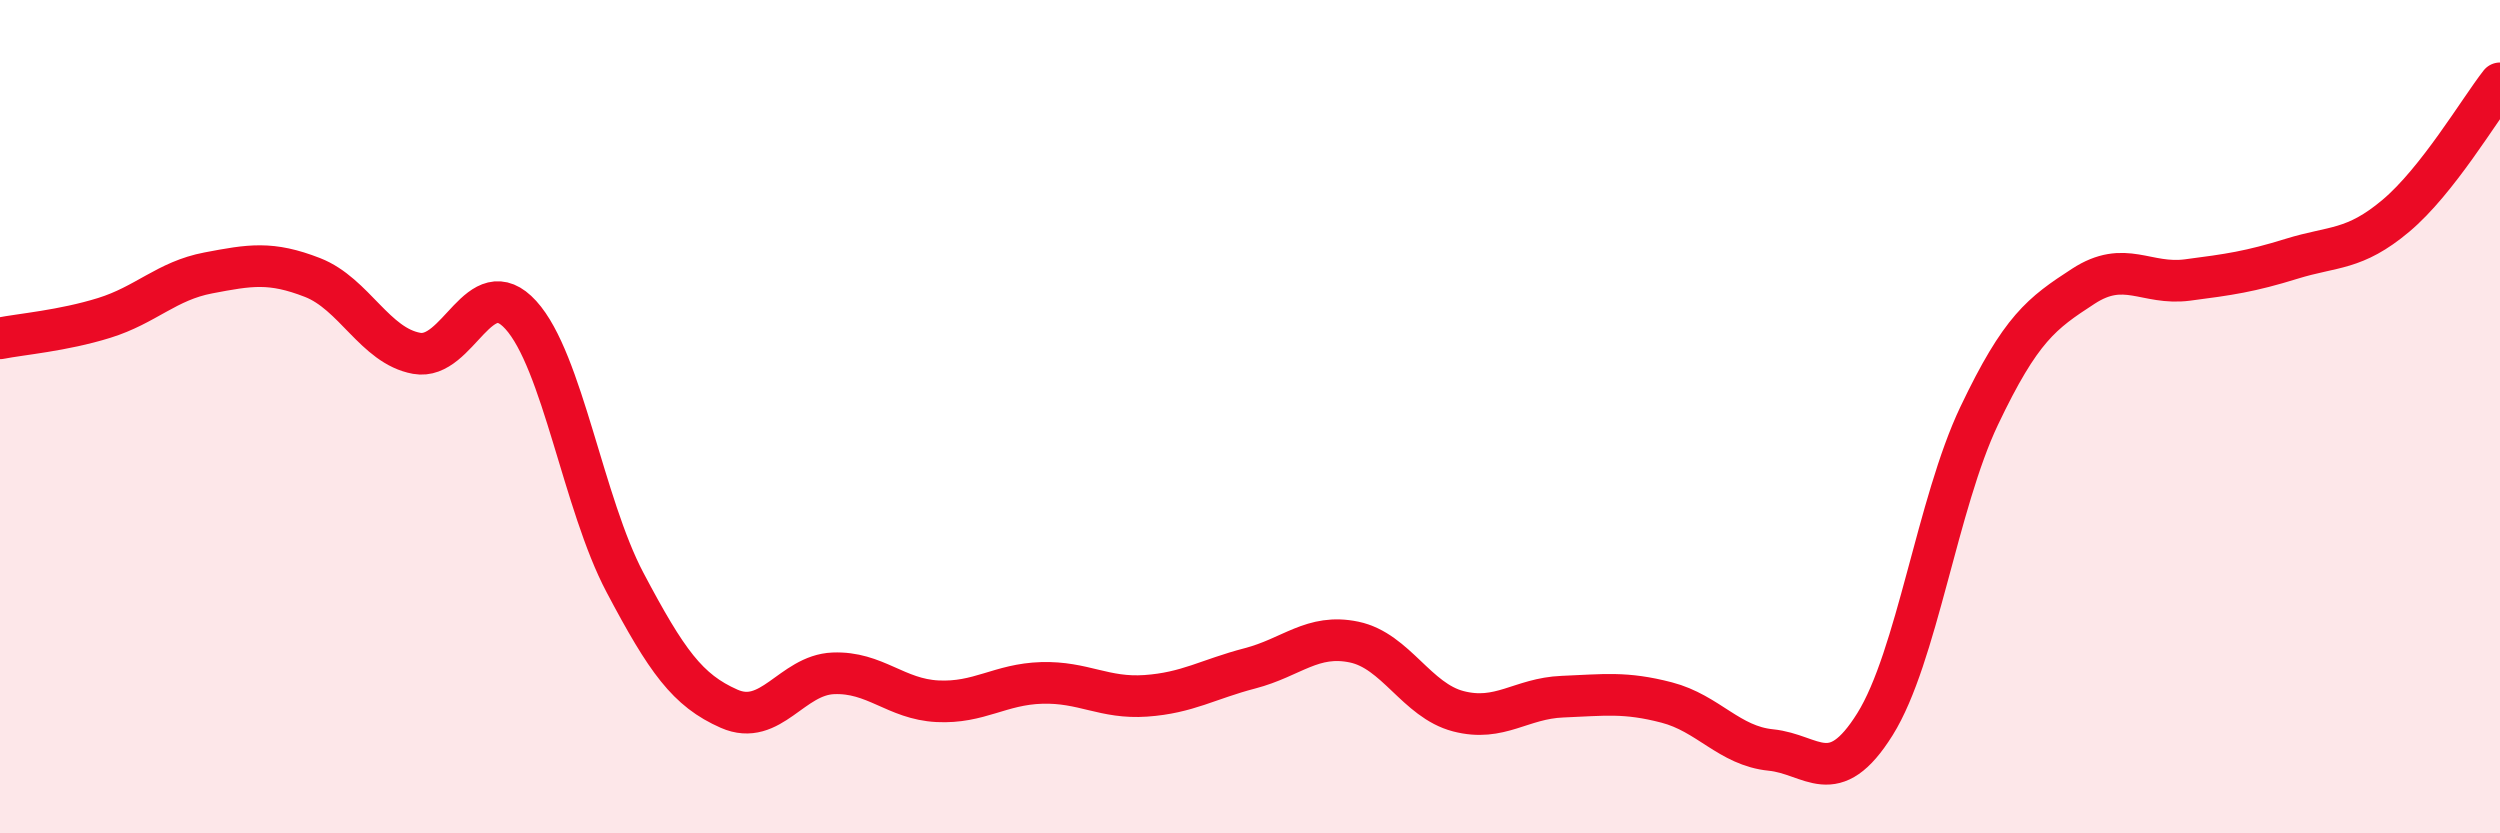 
    <svg width="60" height="20" viewBox="0 0 60 20" xmlns="http://www.w3.org/2000/svg">
      <path
        d="M 0,8.12 C 0.5,8.02 1.5,7.94 2.5,7.63 C 3.5,7.32 4,6.74 5,6.55 C 6,6.36 6.5,6.27 7.5,6.66 C 8.5,7.05 9,8.3 10,8.48 C 11,8.66 11.5,6.46 12.5,7.56 C 13.5,8.66 14,12.09 15,13.98 C 16,15.87 16.5,16.57 17.5,17.01 C 18.5,17.45 19,16.2 20,16.16 C 21,16.12 21.5,16.78 22.5,16.83 C 23.5,16.88 24,16.42 25,16.39 C 26,16.36 26.5,16.77 27.5,16.7 C 28.5,16.63 29,16.3 30,16.04 C 31,15.78 31.5,15.2 32.5,15.41 C 33.5,15.62 34,16.81 35,17.07 C 36,17.33 36.5,16.76 37.5,16.72 C 38.5,16.68 39,16.6 40,16.86 C 41,17.12 41.5,17.9 42.5,18 C 43.5,18.1 44,18.98 45,17.38 C 46,15.78 46.5,12.08 47.5,9.98 C 48.5,7.88 49,7.52 50,6.87 C 51,6.22 51.5,6.85 52.5,6.72 C 53.5,6.59 54,6.52 55,6.21 C 56,5.9 56.5,6.02 57.5,5.18 C 58.5,4.34 59.5,2.64 60,2L60 20L0 20Z"
        fill="#EB0A25"
        opacity="0.1"
        stroke-linecap="round"
        stroke-linejoin="round"
      />
      <path
        d="M 0,8.12 C 0.5,8.02 1.5,7.94 2.5,7.63 C 3.5,7.32 4,6.74 5,6.55 C 6,6.36 6.5,6.27 7.5,6.66 C 8.5,7.05 9,8.3 10,8.48 C 11,8.66 11.5,6.46 12.5,7.56 C 13.5,8.66 14,12.09 15,13.98 C 16,15.87 16.5,16.57 17.5,17.01 C 18.5,17.45 19,16.2 20,16.16 C 21,16.12 21.5,16.78 22.5,16.83 C 23.5,16.88 24,16.42 25,16.39 C 26,16.36 26.5,16.77 27.5,16.7 C 28.5,16.63 29,16.3 30,16.04 C 31,15.78 31.5,15.2 32.5,15.41 C 33.5,15.62 34,16.81 35,17.07 C 36,17.33 36.5,16.76 37.5,16.72 C 38.5,16.68 39,16.6 40,16.86 C 41,17.12 41.5,17.9 42.5,18 C 43.5,18.1 44,18.98 45,17.38 C 46,15.78 46.5,12.08 47.5,9.98 C 48.5,7.88 49,7.52 50,6.87 C 51,6.22 51.5,6.85 52.5,6.72 C 53.5,6.59 54,6.52 55,6.21 C 56,5.9 56.5,6.02 57.5,5.18 C 58.5,4.34 59.5,2.64 60,2"
        stroke="#EB0A25"
        stroke-width="1"
        fill="none"
        stroke-linecap="round"
        stroke-linejoin="round"
      />
    </svg>
  